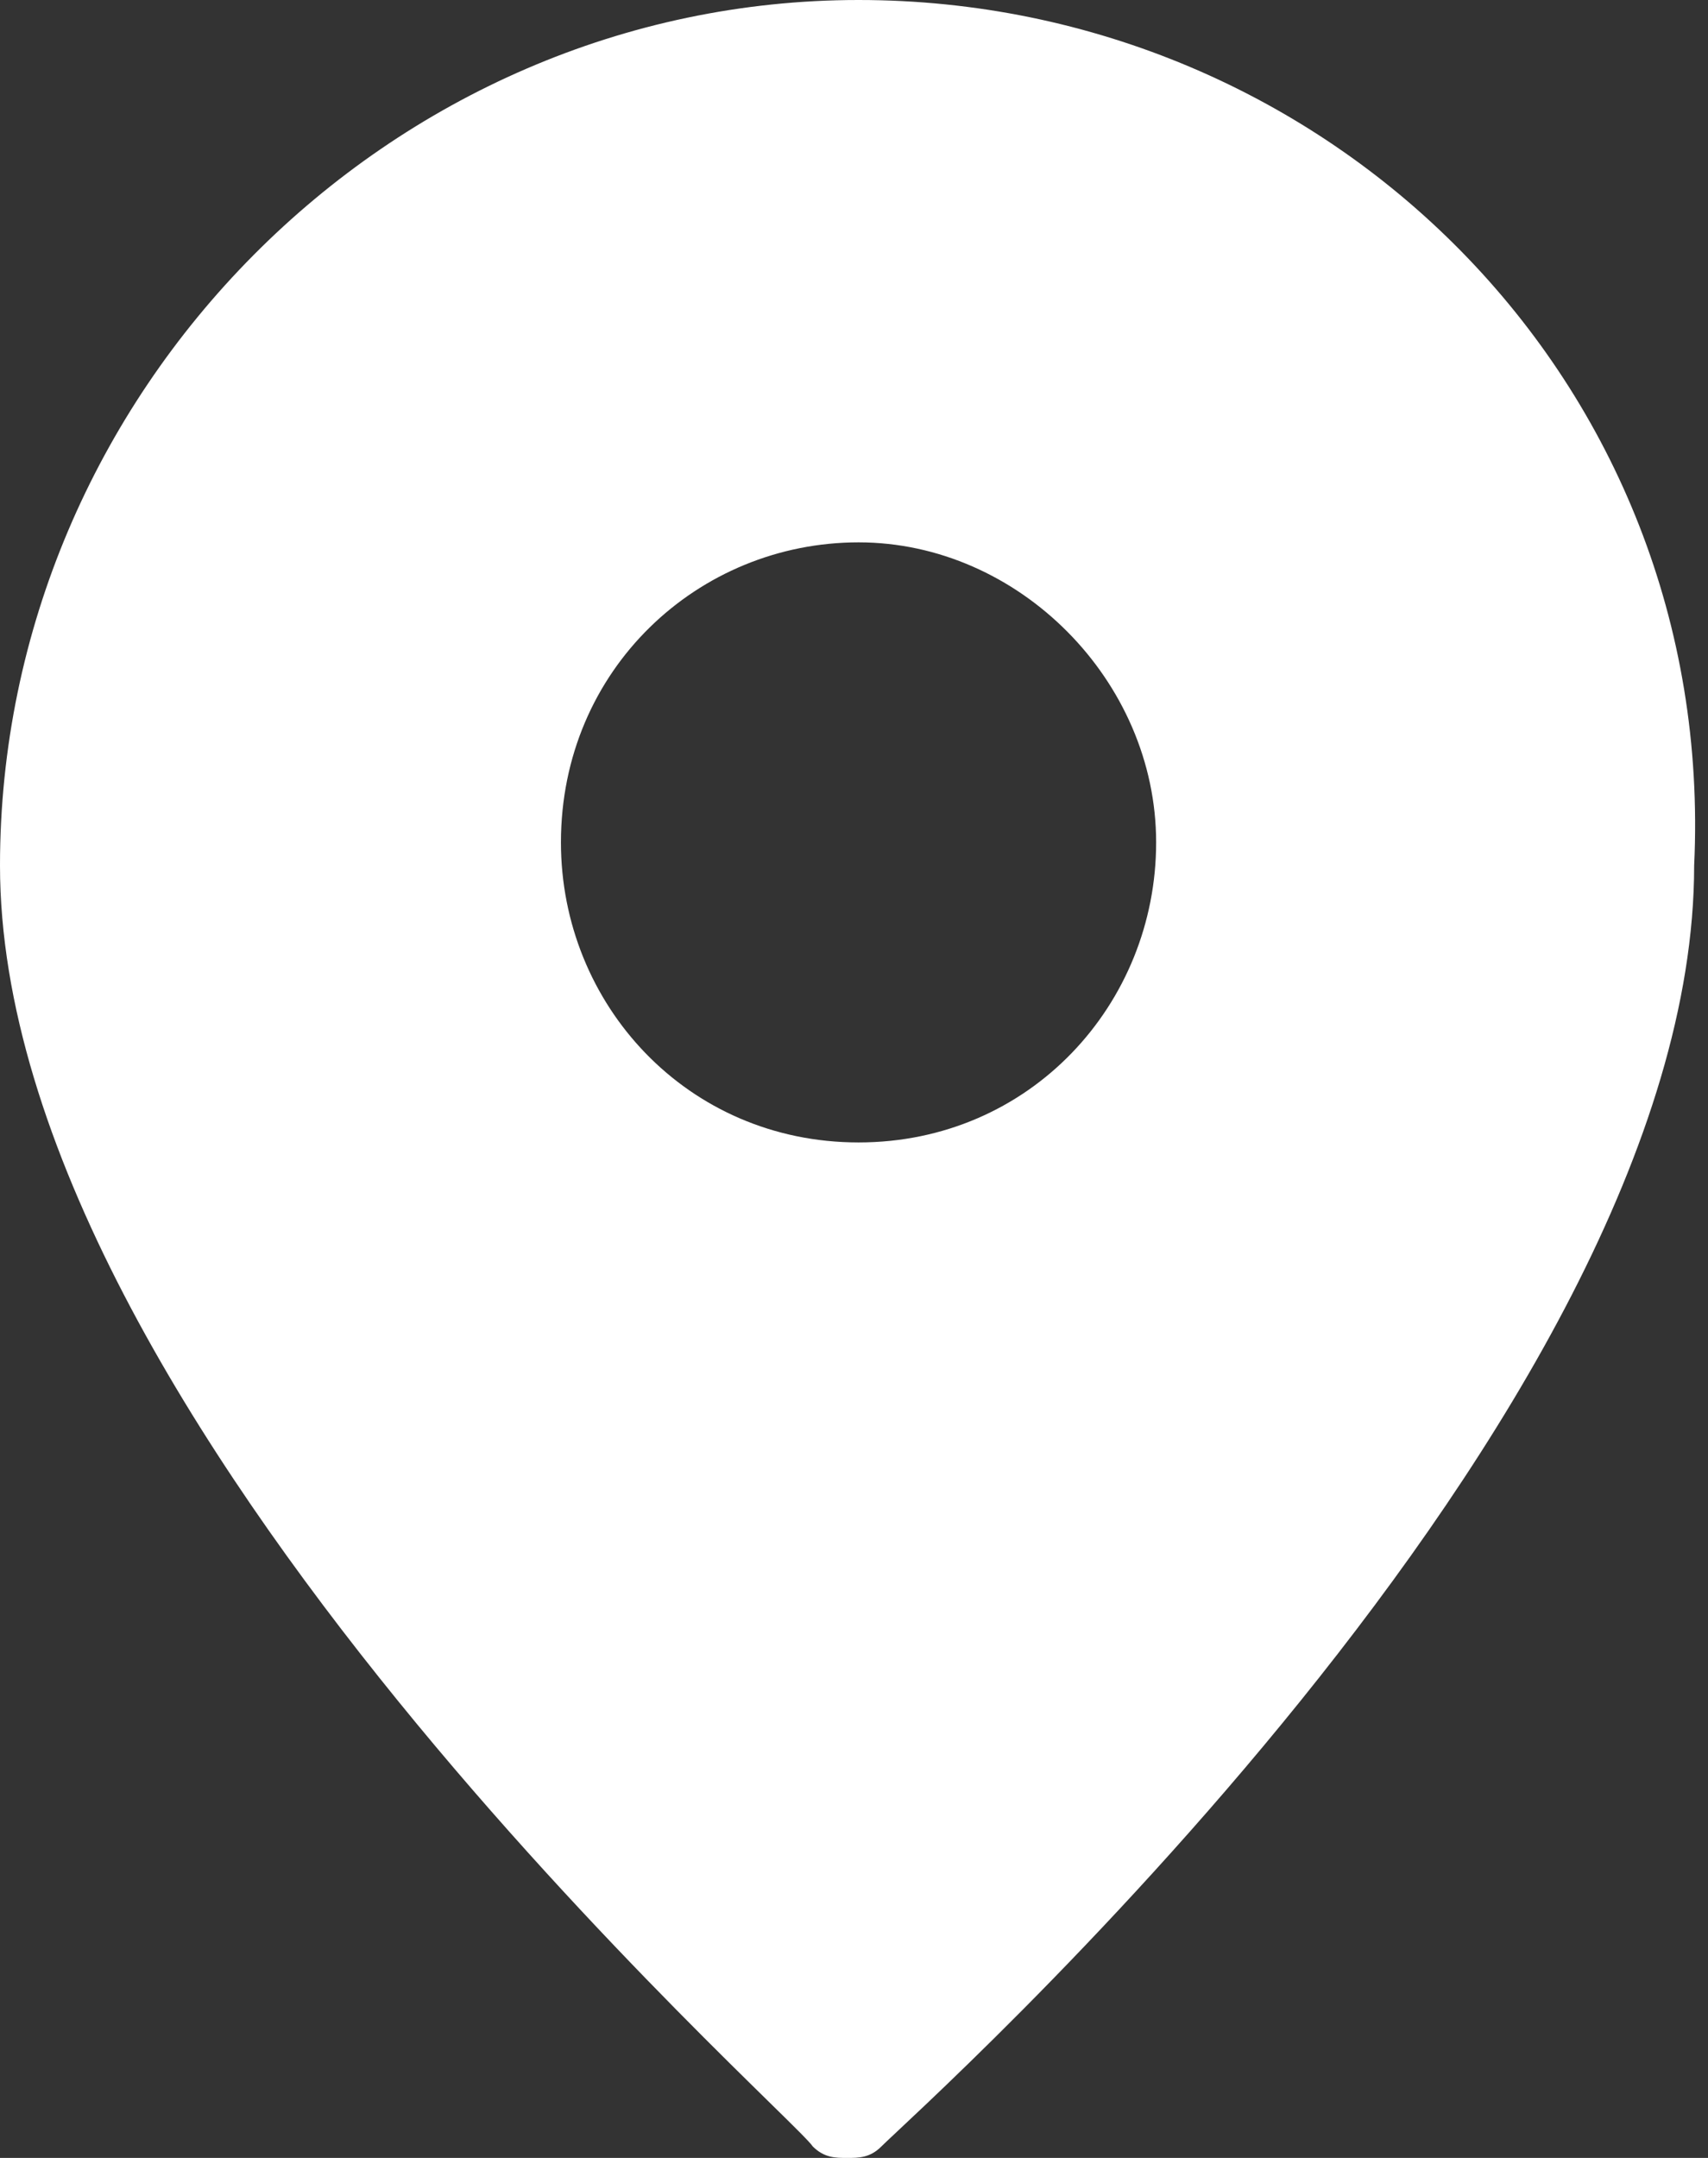 <?xml version="1.0" encoding="UTF-8"?> <svg xmlns="http://www.w3.org/2000/svg" width="19" height="24" viewBox="0 0 19 24" fill="none"><rect x="0" y="0" width="19" height="24" fill="#333333" stroke="none"/><path d="M9.551 0C4.33 0 0 4.364 0 9.626C0 15.786 8.787 23.487 9.041 23.872C9.169 24 9.296 24 9.423 24C9.551 24 9.678 24 9.805 23.872C10.187 23.487 18.846 15.786 18.846 9.626C19.101 4.235 14.771 0 9.551 0ZM9.551 12.706C7.64 12.706 6.24 11.166 6.24 9.369C6.24 7.444 7.768 6.032 9.551 6.032C11.333 6.032 12.861 7.572 12.861 9.369C12.861 11.166 11.461 12.706 9.551 12.706Z" fill="white"></path></svg> 